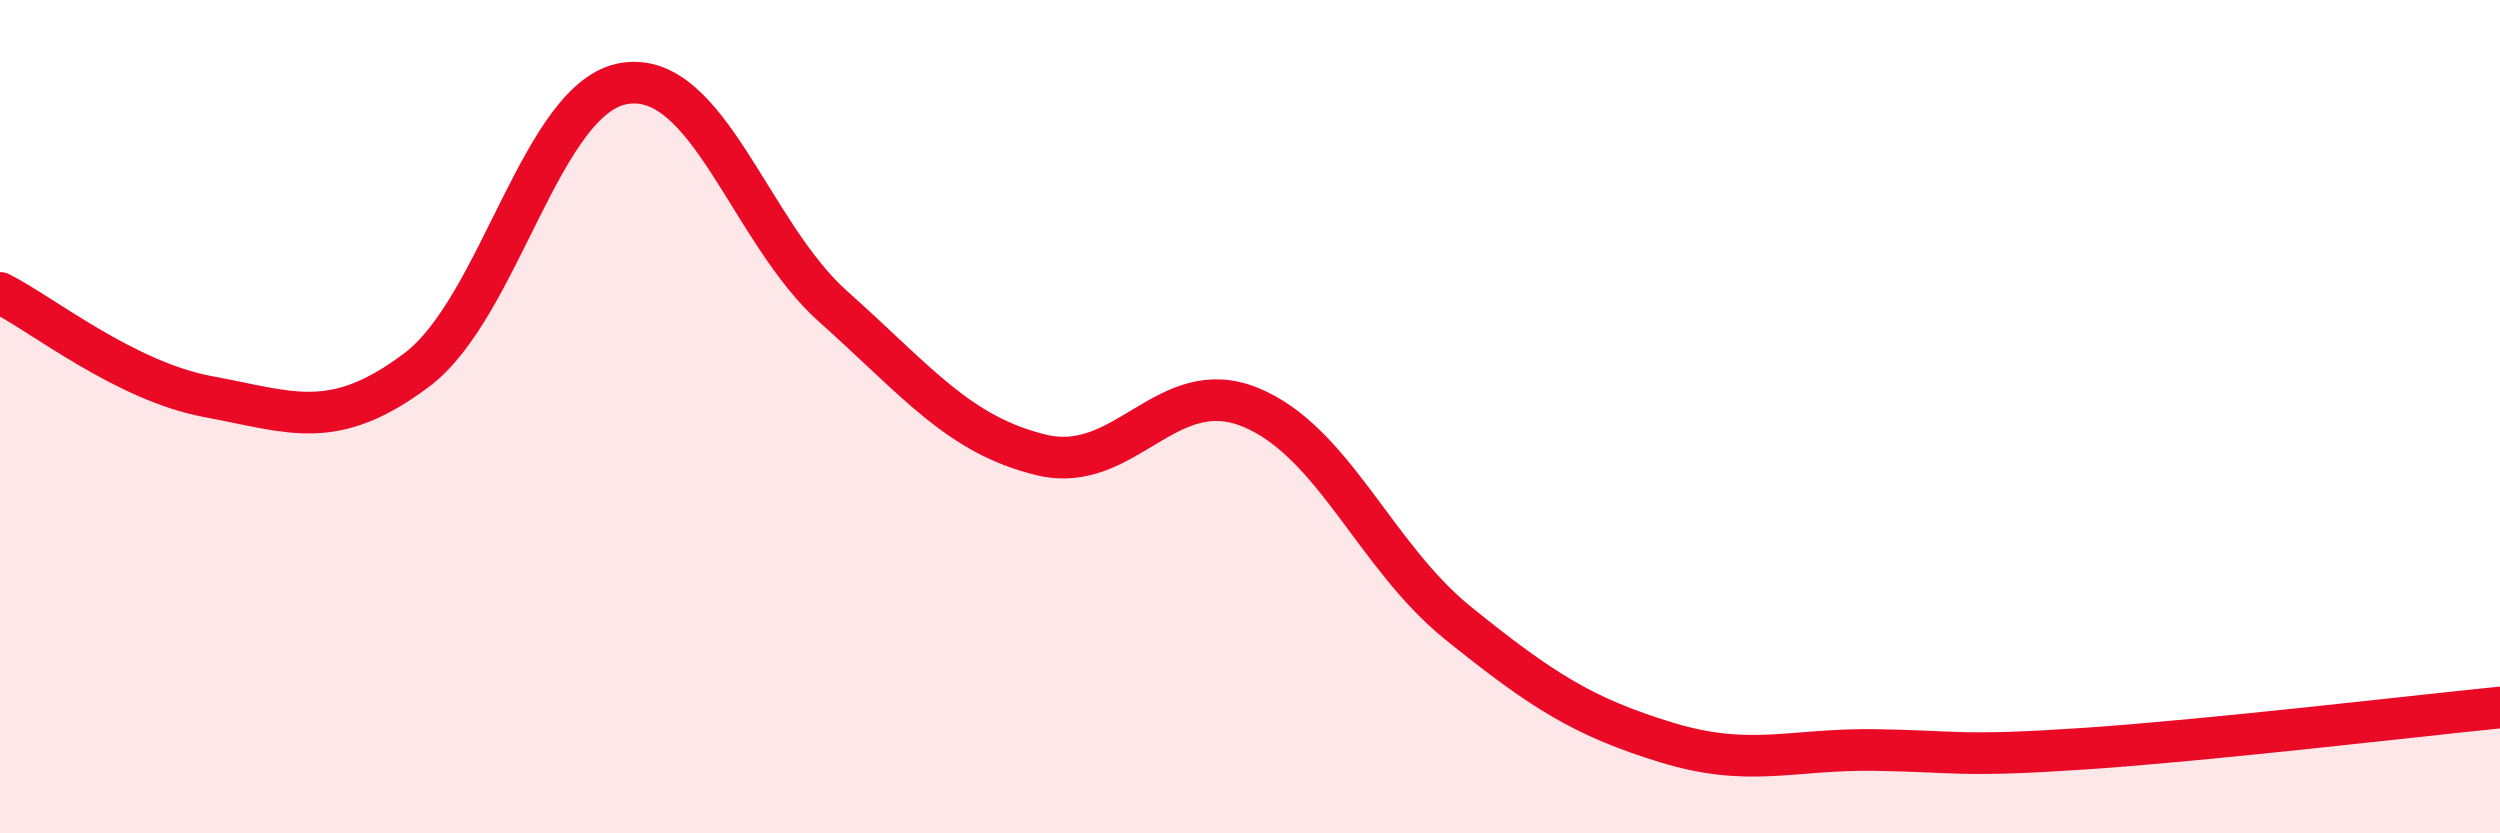 
    <svg width="60" height="20" viewBox="0 0 60 20" xmlns="http://www.w3.org/2000/svg">
      <path
        d="M 0,7.03 C 1,7.53 3,9.15 5,9.52 C 7,9.89 8,10.38 10,8.88 C 12,7.38 13,2.3 15,2 C 17,1.7 18,5.58 20,7.36 C 22,9.14 23,10.44 25,10.92 C 27,11.4 28,8.96 30,9.77 C 32,10.58 33,13.35 35,14.96 C 37,16.57 38,17.21 40,17.82 C 42,18.43 43,17.97 45,18 C 47,18.03 47,18.17 50,17.97 C 53,17.77 58,17.18 60,16.98L60 20L0 20Z"
        fill="#EB0A25"
        opacity="0.1"
        stroke-linecap="round"
        stroke-linejoin="round"
      />
      <path
        d="M 0,7.03 C 1,7.53 3,9.15 5,9.52 C 7,9.89 8,10.38 10,8.88 C 12,7.38 13,2.3 15,2 C 17,1.7 18,5.58 20,7.36 C 22,9.14 23,10.44 25,10.92 C 27,11.4 28,8.96 30,9.77 C 32,10.58 33,13.35 35,14.96 C 37,16.57 38,17.21 40,17.82 C 42,18.43 43,17.97 45,18 C 47,18.03 47,18.17 50,17.97 C 53,17.77 58,17.18 60,16.98"
        stroke="#EB0A25"
        stroke-width="1"
        fill="none"
        stroke-linecap="round"
        stroke-linejoin="round"
      />
    </svg>
  